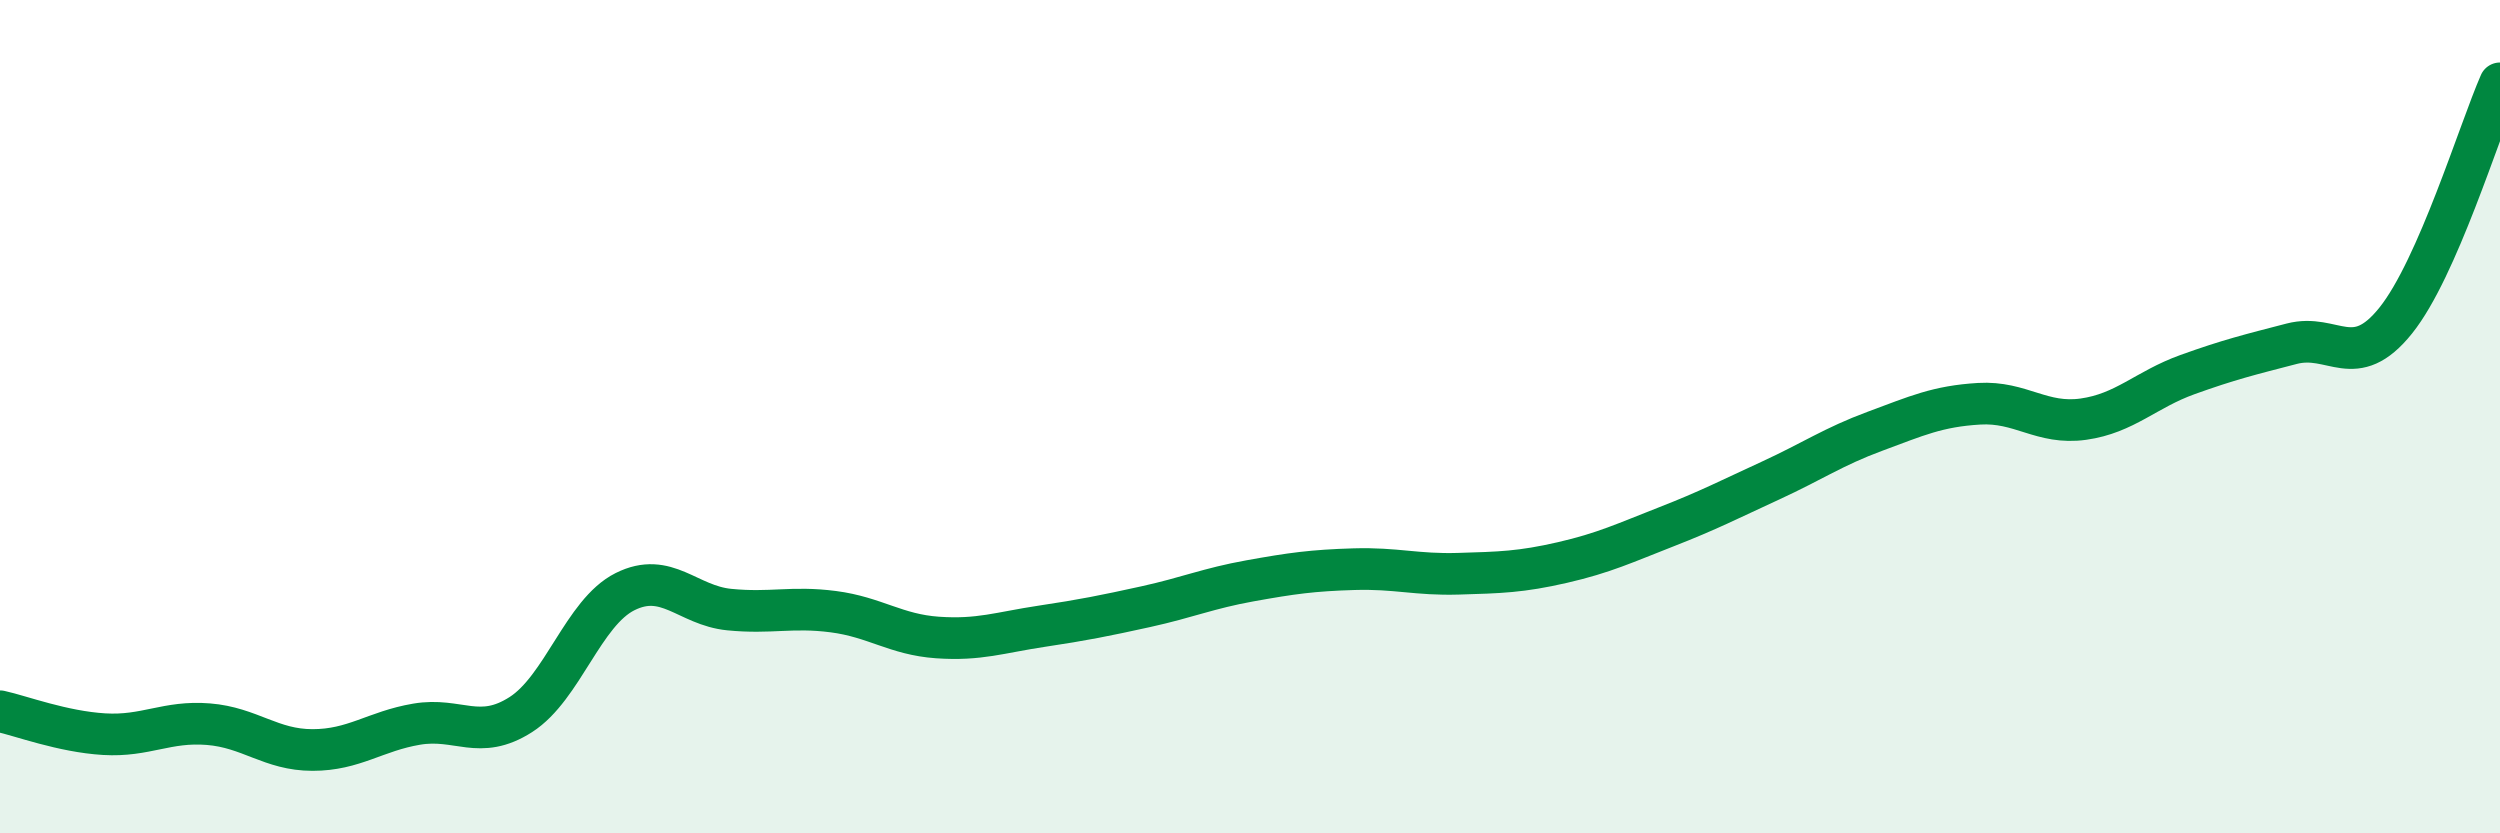 
    <svg width="60" height="20" viewBox="0 0 60 20" xmlns="http://www.w3.org/2000/svg">
      <path
        d="M 0,17.07 C 0.5,17.18 1.5,17.56 2.5,17.62 C 3.5,17.68 4,17.3 5,17.38 C 6,17.46 6.5,18 7.5,18 C 8.5,18 9,17.55 10,17.38 C 11,17.21 11.5,17.79 12.5,17.15 C 13.5,16.51 14,14.7 15,14.2 C 16,13.7 16.5,14.53 17.5,14.63 C 18.5,14.73 19,14.55 20,14.68 C 21,14.81 21.5,15.23 22.5,15.3 C 23.5,15.37 24,15.18 25,15.03 C 26,14.88 26.5,14.78 27.5,14.56 C 28.5,14.34 29,14.12 30,13.94 C 31,13.76 31.5,13.69 32.5,13.66 C 33.5,13.63 34,13.8 35,13.77 C 36,13.74 36.5,13.73 37.5,13.5 C 38.5,13.27 39,13.03 40,12.64 C 41,12.25 41.5,11.99 42.5,11.53 C 43.5,11.07 44,10.72 45,10.35 C 46,9.98 46.5,9.75 47.5,9.69 C 48.5,9.63 49,10.2 50,10.06 C 51,9.92 51.5,9.35 52.5,8.99 C 53.5,8.63 54,8.51 55,8.25 C 56,7.99 56.5,8.94 57.5,7.69 C 58.5,6.44 59.5,3.14 60,2L60 20L0 20Z"
        fill="#008740"
        opacity="0.1"
        stroke-linecap="round"
        stroke-linejoin="round"
      />
      <path
        d="M 0,17.07 C 0.5,17.18 1.5,17.56 2.5,17.62 C 3.5,17.68 4,17.3 5,17.38 C 6,17.46 6.5,18 7.5,18 C 8.5,18 9,17.55 10,17.38 C 11,17.21 11.5,17.79 12.5,17.15 C 13.5,16.51 14,14.7 15,14.2 C 16,13.7 16.5,14.53 17.5,14.63 C 18.5,14.73 19,14.55 20,14.68 C 21,14.81 21.5,15.23 22.5,15.3 C 23.5,15.37 24,15.18 25,15.03 C 26,14.88 26.5,14.78 27.5,14.56 C 28.5,14.34 29,14.12 30,13.94 C 31,13.76 31.5,13.69 32.5,13.66 C 33.5,13.63 34,13.8 35,13.77 C 36,13.74 36.5,13.73 37.5,13.5 C 38.5,13.27 39,13.03 40,12.64 C 41,12.25 41.5,11.99 42.5,11.53 C 43.5,11.07 44,10.72 45,10.35 C 46,9.98 46.5,9.75 47.5,9.69 C 48.5,9.63 49,10.2 50,10.06 C 51,9.92 51.5,9.35 52.5,8.99 C 53.5,8.63 54,8.51 55,8.25 C 56,7.99 56.5,8.94 57.5,7.69 C 58.5,6.44 59.5,3.14 60,2"
        stroke="#008740"
        stroke-width="1"
        fill="none"
        stroke-linecap="round"
        stroke-linejoin="round"
      />
    </svg>
  